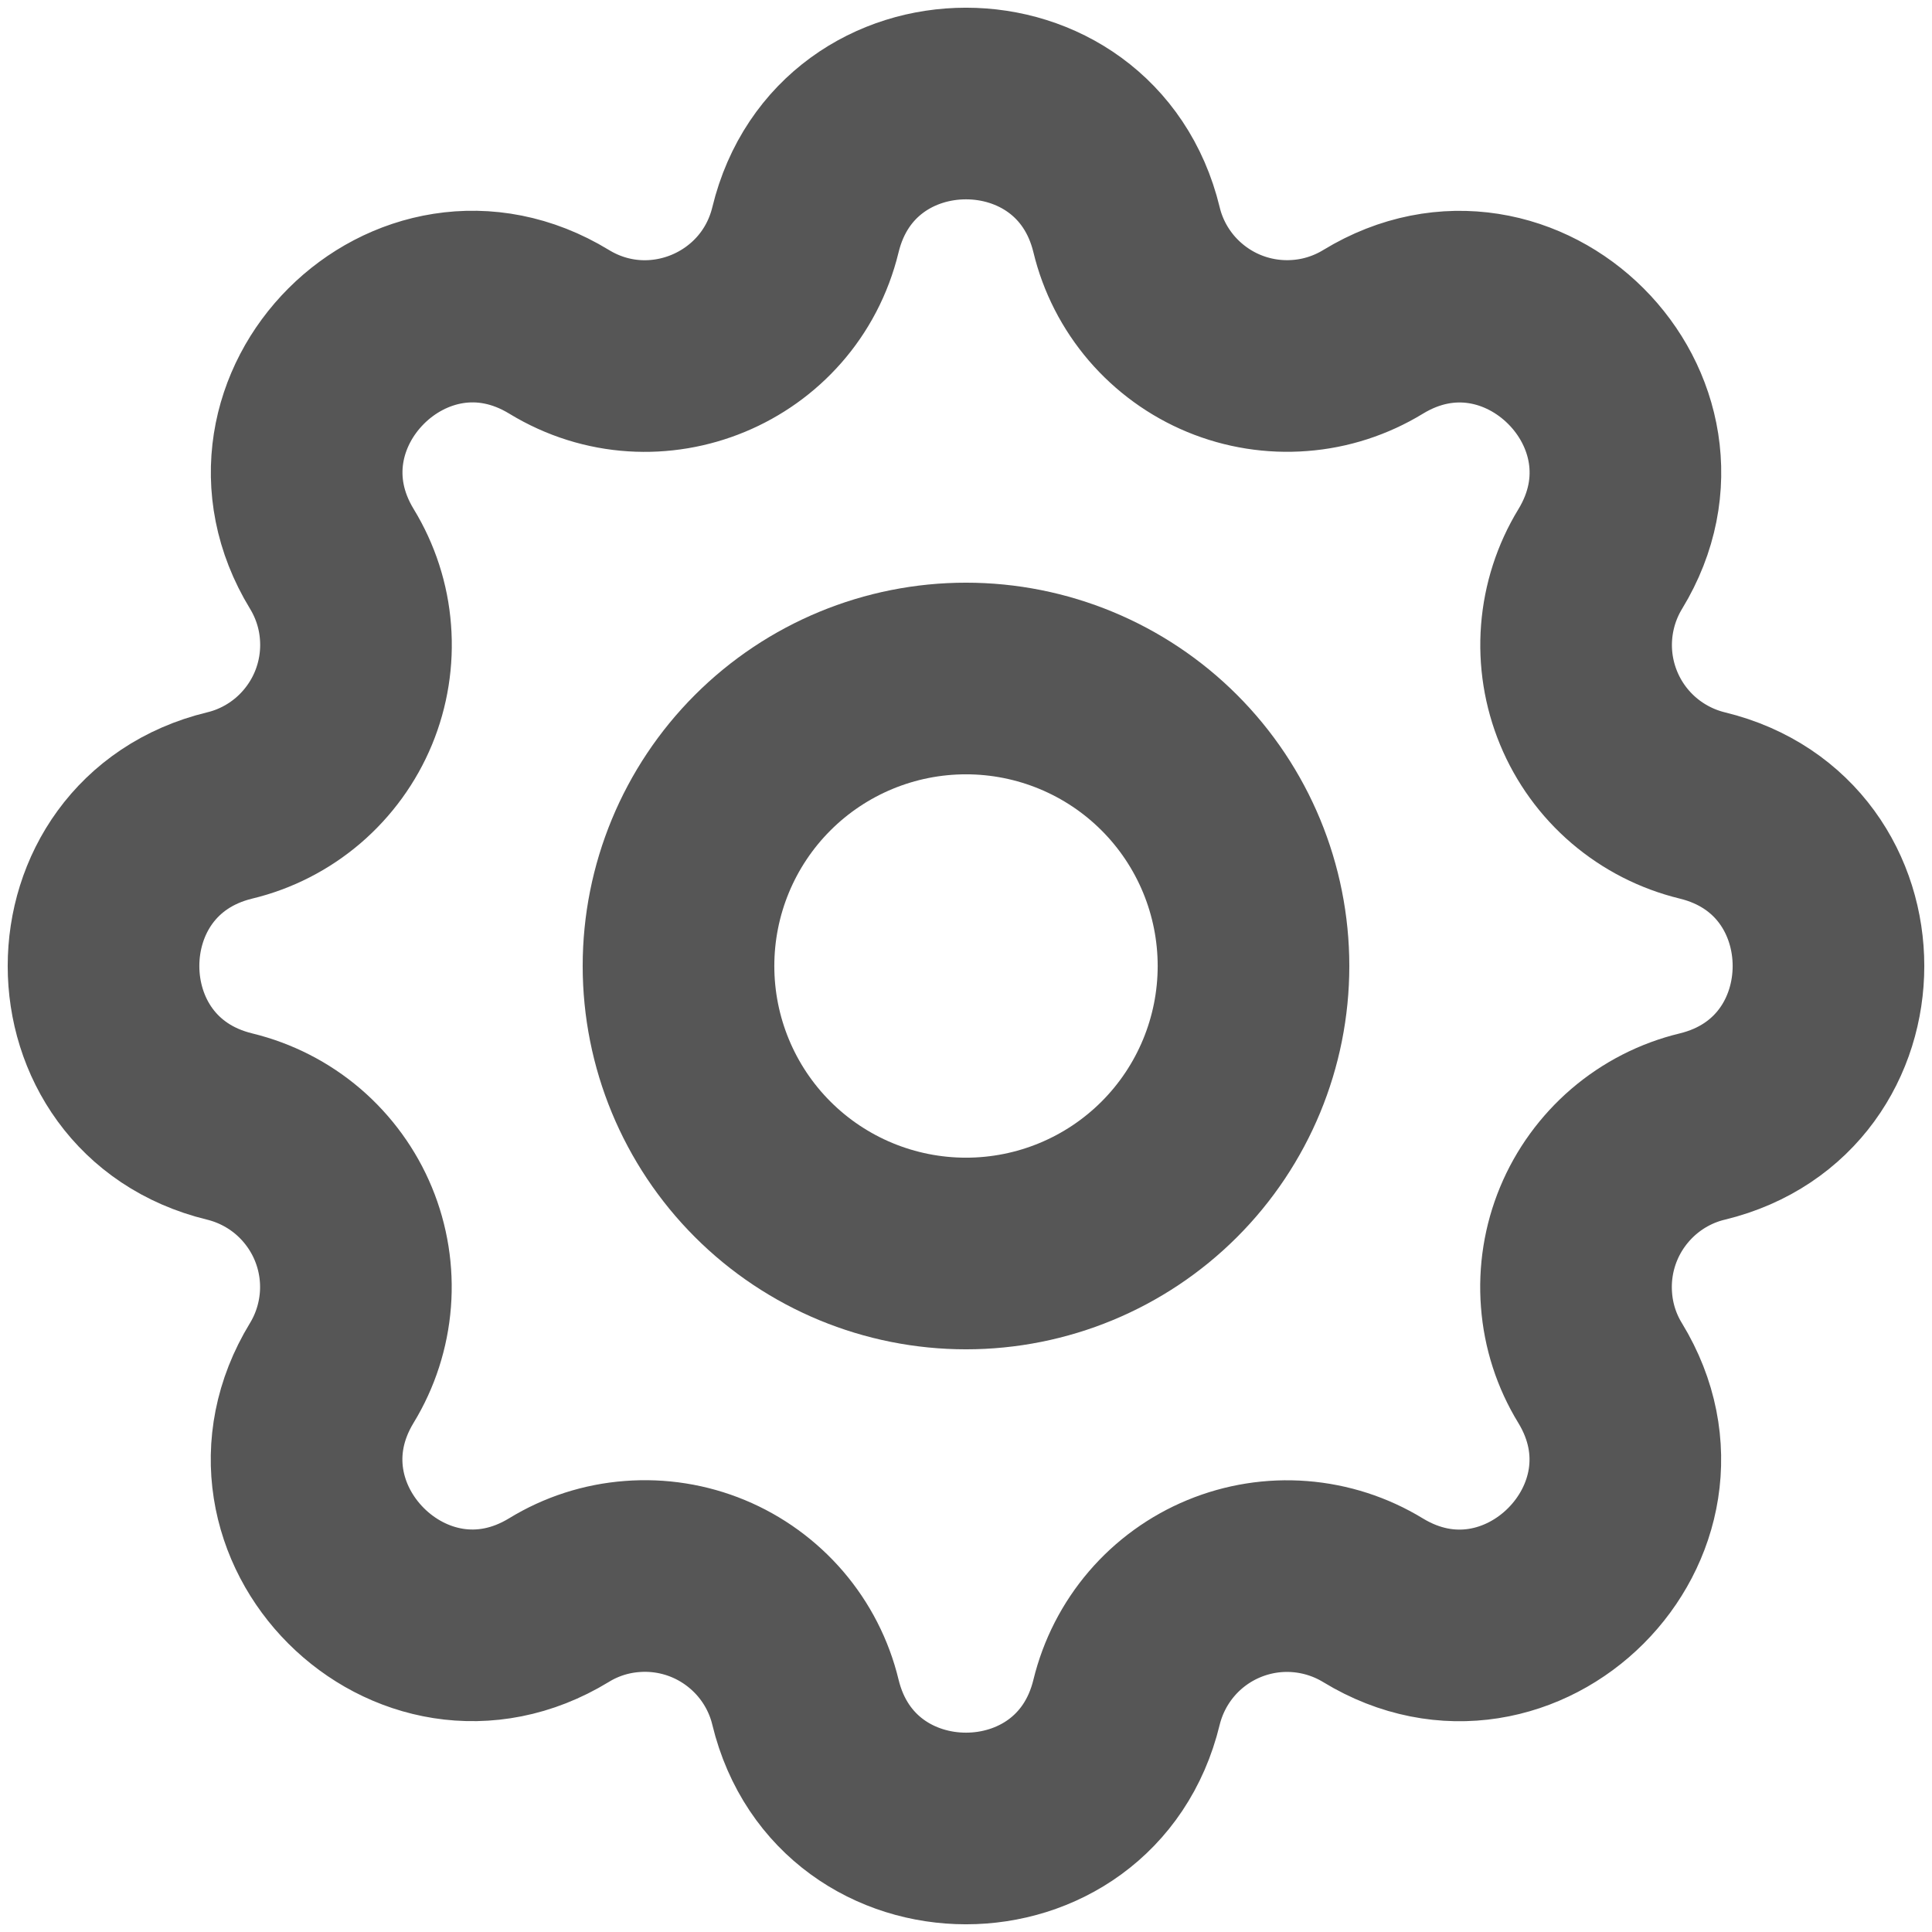 <svg width="21" height="21" viewBox="0 0 21 21" fill="none" xmlns="http://www.w3.org/2000/svg">
<path d="M8.755 2.497C9.199 0.668 11.801 0.668 12.245 2.497C12.311 2.772 12.442 3.027 12.626 3.242C12.81 3.456 13.042 3.625 13.303 3.733C13.564 3.841 13.847 3.886 14.129 3.864C14.411 3.843 14.684 3.754 14.925 3.607C16.532 2.628 18.373 4.468 17.394 6.076C17.247 6.317 17.159 6.59 17.137 6.872C17.115 7.153 17.16 7.436 17.268 7.697C17.376 7.958 17.544 8.19 17.759 8.374C17.974 8.558 18.229 8.688 18.503 8.755C20.332 9.199 20.332 11.801 18.503 12.245C18.228 12.311 17.973 12.442 17.758 12.626C17.544 12.81 17.375 13.042 17.267 13.303C17.159 13.564 17.114 13.847 17.136 14.129C17.157 14.411 17.245 14.684 17.393 14.925C18.372 16.532 16.532 18.373 14.924 17.394C14.683 17.247 14.41 17.159 14.128 17.137C13.847 17.115 13.564 17.16 13.303 17.268C13.042 17.376 12.81 17.544 12.626 17.759C12.442 17.974 12.312 18.229 12.245 18.503C11.801 20.332 9.199 20.332 8.755 18.503C8.689 18.228 8.558 17.973 8.374 17.758C8.19 17.544 7.958 17.375 7.697 17.267C7.436 17.159 7.153 17.114 6.871 17.136C6.589 17.157 6.316 17.245 6.075 17.393C4.468 18.372 2.627 16.532 3.606 14.924C3.753 14.683 3.841 14.41 3.863 14.128C3.885 13.847 3.84 13.564 3.732 13.303C3.624 13.042 3.455 12.81 3.241 12.626C3.026 12.442 2.771 12.312 2.497 12.245C0.668 11.801 0.668 9.199 2.497 8.755C2.772 8.689 3.027 8.558 3.242 8.374C3.456 8.19 3.625 7.958 3.733 7.697C3.841 7.436 3.886 7.153 3.864 6.871C3.843 6.589 3.754 6.316 3.607 6.075C2.628 4.468 4.468 2.627 6.076 3.606C7.114 4.24 8.468 3.679 8.755 2.497Z" stroke="#565656" stroke-width="2.083" stroke-linecap="round" stroke-linejoin="round"/>
<path d="M13.625 10.5C13.625 11.329 13.296 12.124 12.71 12.71C12.124 13.296 11.329 13.625 10.5 13.625C9.671 13.625 8.876 13.296 8.29 12.71C7.704 12.124 7.375 11.329 7.375 10.5C7.375 9.671 7.704 8.876 8.29 8.29C8.876 7.704 9.671 7.375 10.5 7.375C11.329 7.375 12.124 7.704 12.71 8.29C13.296 8.876 13.625 9.671 13.625 10.5V10.5Z" stroke="#565656" stroke-width="2.083" stroke-linecap="round" stroke-linejoin="round"/>
</svg>
